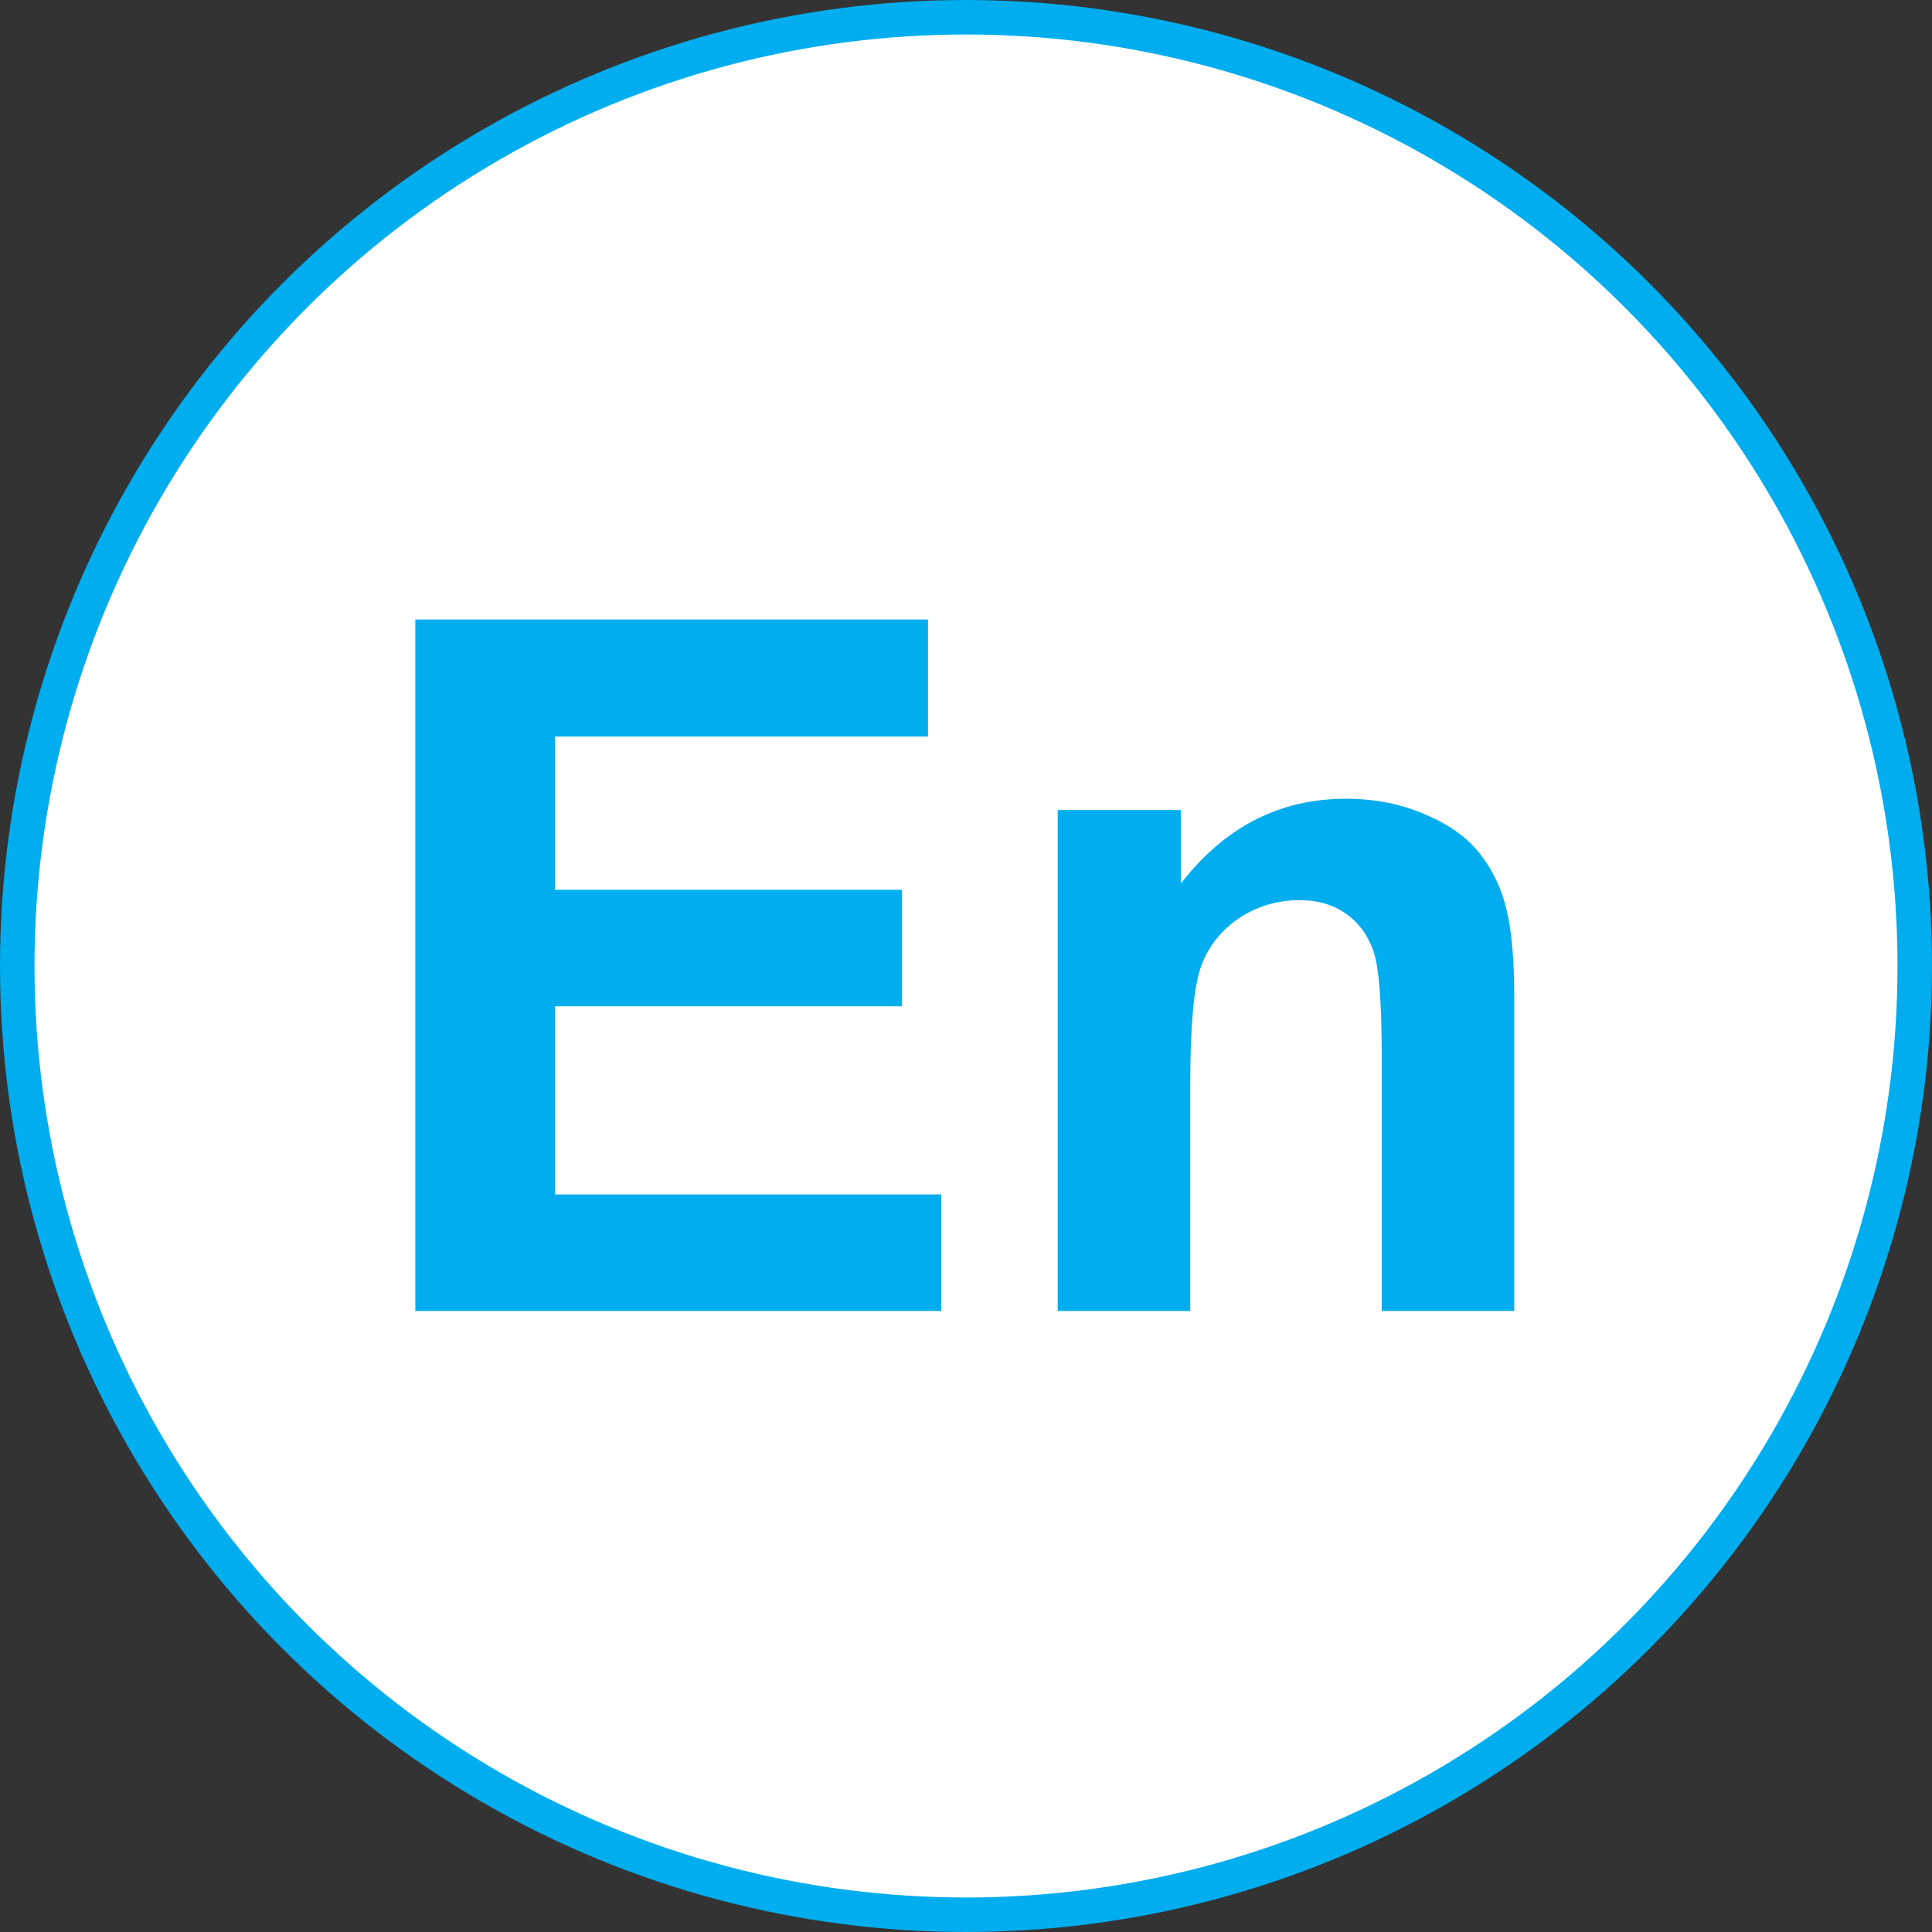 <svg width="28" height="28" viewBox="0 0 28 28" fill="none" xmlns="http://www.w3.org/2000/svg">
<rect x="0" y="0" width="28" height="28" fill="#333333" stroke="none"/>
<circle cx="14" cy="14" r="13.75" fill="white" stroke="#00ADEF" stroke-width="0.5"/>
<path d="M6.019 19V8.979H13.449V10.674H8.042V12.896H13.073V14.584H8.042V17.311H13.641V19H6.019ZM21.946 19H20.025V15.295C20.025 14.511 19.984 14.005 19.902 13.777C19.82 13.545 19.686 13.365 19.499 13.237C19.317 13.11 19.096 13.046 18.836 13.046C18.503 13.046 18.205 13.137 17.94 13.319C17.676 13.502 17.494 13.743 17.394 14.044C17.298 14.345 17.25 14.901 17.25 15.712V19H15.329V11.74H17.113V12.807C17.747 11.986 18.544 11.576 19.506 11.576C19.93 11.576 20.317 11.654 20.668 11.809C21.019 11.959 21.283 12.153 21.461 12.39C21.643 12.627 21.769 12.896 21.837 13.196C21.91 13.497 21.946 13.928 21.946 14.488V19Z" fill="#00ADEF"/>
</svg>

